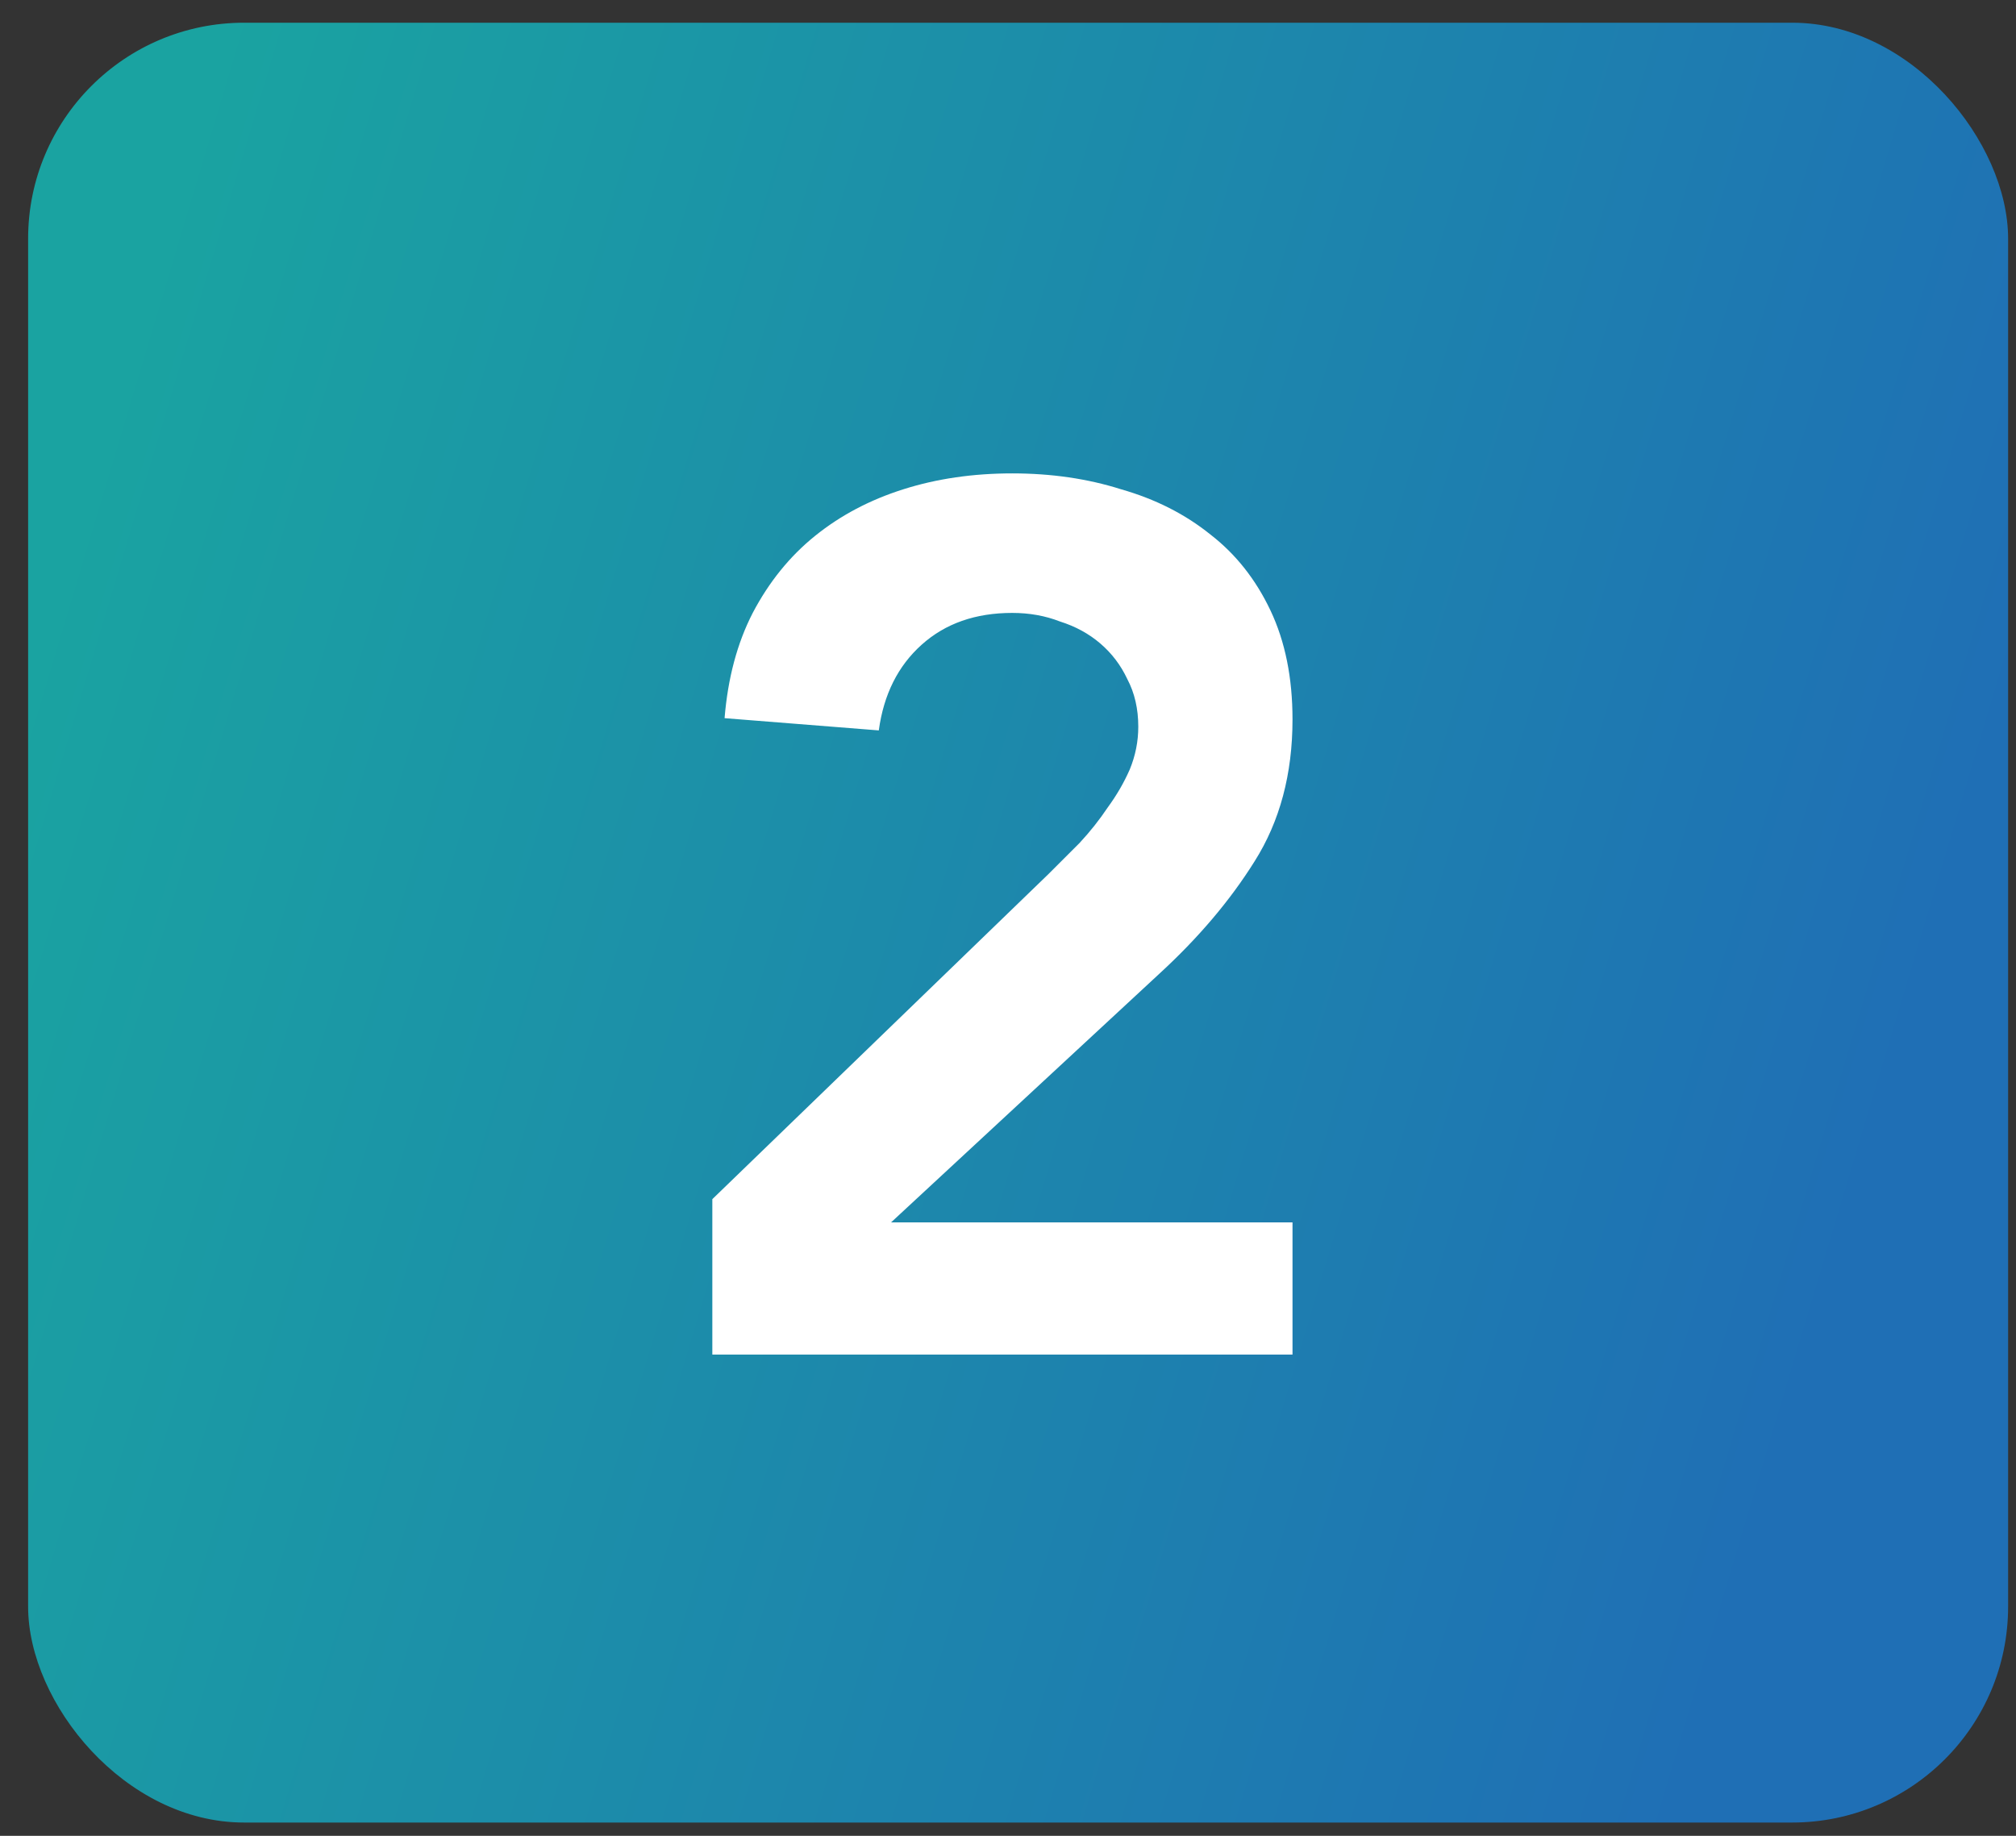 <svg xmlns="http://www.w3.org/2000/svg" width="56" height="51" viewBox="0 0 56 51" fill="none"><rect x="0" y="0" width="56" height="51" fill="#333333" stroke="none"/><rect x="0.781" y="0.631" width="55" height="50" rx="6" fill="url(#paint0_linear_2168_14)"></rect><path d="M19.787 33.313L29.137 24.269C29.409 23.997 29.692 23.713 29.987 23.419C30.282 23.101 30.542 22.773 30.769 22.433C31.018 22.093 31.222 21.741 31.381 21.379C31.54 20.993 31.619 20.597 31.619 20.189C31.619 19.69 31.517 19.248 31.313 18.863C31.132 18.477 30.882 18.149 30.565 17.877C30.248 17.605 29.874 17.401 29.443 17.265C29.035 17.106 28.593 17.027 28.117 17.027C27.097 17.027 26.258 17.321 25.601 17.911C24.944 18.5 24.547 19.293 24.411 20.291L20.127 19.951C20.218 18.84 20.478 17.865 20.909 17.027C21.362 16.165 21.94 15.451 22.643 14.885C23.346 14.318 24.162 13.887 25.091 13.593C26.02 13.298 27.029 13.151 28.117 13.151C29.205 13.151 30.214 13.298 31.143 13.593C32.095 13.865 32.922 14.284 33.625 14.851C34.328 15.395 34.883 16.097 35.291 16.959C35.699 17.82 35.903 18.829 35.903 19.985C35.903 21.503 35.552 22.818 34.849 23.929C34.169 25.017 33.285 26.059 32.197 27.057L24.751 33.959H35.903V37.631H19.787V33.313Z" fill="white"></path><defs><linearGradient id="paint0_linear_2168_14" x1="3.714" y1="9.131" x2="54.398" y2="24.31" gradientUnits="userSpaceOnUse"><stop stop-color="#1AA3A1"></stop><stop offset="1" stop-color="#1F6FB5"></stop></linearGradient></defs></svg>